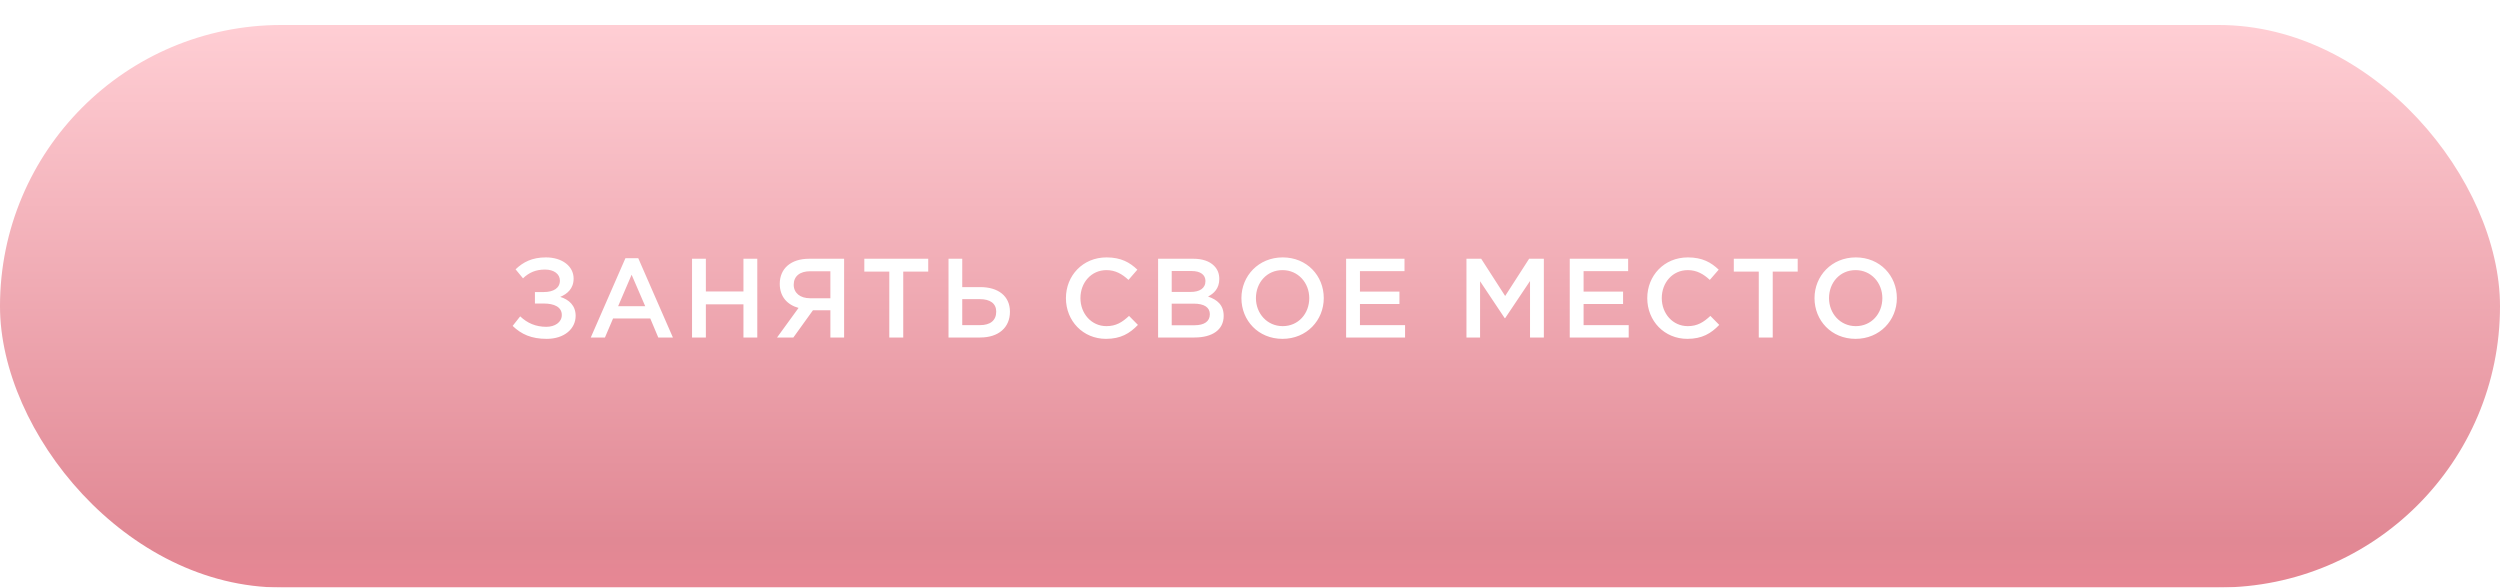<?xml version="1.0" encoding="UTF-8"?> <svg xmlns="http://www.w3.org/2000/svg" width="400" height="94" viewBox="0 0 400 94" fill="none"> <g filter="url(#filter0_d)"> <rect width="400" height="90" rx="45" fill="url(#paint0_linear)"></rect> </g> <g filter="url(#filter1_d)"> <path d="M87.352 40.184C85.12 40.184 83.698 40.94 82.492 42.092L83.68 43.532C84.633 42.614 85.713 42.128 87.207 42.128C88.612 42.128 89.584 42.83 89.584 43.892C89.584 45.08 88.594 45.728 86.992 45.728H85.588V47.564H87.01C88.647 47.564 89.889 48.104 89.889 49.4C89.889 50.588 88.755 51.29 87.424 51.29C85.713 51.29 84.364 50.696 83.23 49.616L82.023 51.146C83.427 52.496 85.029 53.216 87.478 53.216C90.285 53.216 92.103 51.614 92.103 49.526C92.103 47.888 91.041 46.934 89.638 46.502C90.754 46.034 91.779 45.188 91.779 43.568C91.779 41.606 89.962 40.184 87.352 40.184ZM94.524 53H96.792L98.088 49.958H104.046L105.324 53H107.664L102.12 40.31H100.068L94.524 53ZM98.898 47.996L101.058 42.956L103.236 47.996H98.898ZM110.725 53H112.939V47.69H118.951V53H121.165V40.4H118.951V45.638H112.939V40.4H110.725V53ZM124.329 53H126.939L130.071 48.644H132.861V53H135.057V40.4H129.459C126.543 40.4 124.761 41.966 124.761 44.414C124.761 46.502 126.003 47.78 127.767 48.266L124.329 53ZM129.603 46.718C128.019 46.718 126.993 45.872 126.993 44.558C126.993 43.19 127.983 42.398 129.639 42.398H132.861V46.718H129.603ZM142.287 53H144.519V42.452H148.515V40.4H138.291V42.452H142.287V53ZM151.763 53H156.839C159.755 53 161.591 51.416 161.591 48.878C161.591 46.34 159.683 44.936 156.857 44.936H153.959V40.4H151.763V53ZM153.959 51.02V46.862H156.767C158.441 46.862 159.395 47.564 159.395 48.86C159.395 50.282 158.441 51.02 156.803 51.02H153.959ZM176.956 53.216C179.314 53.216 180.754 52.352 182.068 50.984L180.646 49.544C179.566 50.552 178.576 51.182 177.028 51.182C174.616 51.182 172.87 49.166 172.87 46.7C172.87 44.198 174.616 42.218 177.028 42.218C178.468 42.218 179.548 42.848 180.556 43.784L181.978 42.146C180.772 40.994 179.368 40.184 177.046 40.184C173.23 40.184 170.548 43.118 170.548 46.7C170.548 50.354 173.284 53.216 176.956 53.216ZM185.295 53H191.127C193.935 53 195.789 51.794 195.789 49.544C195.789 47.798 194.763 46.952 193.287 46.448C194.223 45.962 195.087 45.152 195.087 43.64C195.087 42.758 194.799 42.074 194.241 41.516C193.521 40.796 192.387 40.4 190.947 40.4H185.295V53ZM187.473 45.71V42.362H190.659C192.081 42.362 192.873 42.974 192.873 43.964C192.873 45.152 191.919 45.71 190.497 45.71H187.473ZM187.473 51.038V47.582H190.983C192.729 47.582 193.575 48.212 193.575 49.274C193.575 50.444 192.657 51.038 191.145 51.038H187.473ZM205.197 53.216C209.067 53.216 211.803 50.246 211.803 46.7C211.803 43.118 209.103 40.184 205.233 40.184C201.363 40.184 198.627 43.154 198.627 46.7C198.627 50.282 201.327 53.216 205.197 53.216ZM205.233 51.182C202.731 51.182 200.949 49.148 200.949 46.7C200.949 44.216 202.695 42.218 205.197 42.218C207.699 42.218 209.481 44.252 209.481 46.7C209.481 49.184 207.735 51.182 205.233 51.182ZM215.378 53H224.81V51.02H217.592V47.636H223.91V45.656H217.592V42.38H224.72V40.4H215.378V53ZM234.633 53H236.811V44L240.753 49.904H240.825L244.803 43.964V53H247.017V40.4H244.659L240.825 46.358L236.991 40.4H234.633V53ZM251.16 53H260.592V51.02H253.374V47.636H259.692V45.656H253.374V42.38H260.502V40.4H251.16V53ZM269.969 53.216C272.327 53.216 273.767 52.352 275.081 50.984L273.659 49.544C272.579 50.552 271.589 51.182 270.041 51.182C267.629 51.182 265.883 49.166 265.883 46.7C265.883 44.198 267.629 42.218 270.041 42.218C271.481 42.218 272.561 42.848 273.569 43.784L274.991 42.146C273.785 40.994 272.381 40.184 270.059 40.184C266.243 40.184 263.561 43.118 263.561 46.7C263.561 50.354 266.297 53.216 269.969 53.216ZM281.404 53H283.636V42.452H287.632V40.4H277.408V42.452H281.404V53ZM296.892 53.216C300.762 53.216 303.498 50.246 303.498 46.7C303.498 43.118 300.798 40.184 296.928 40.184C293.058 40.184 290.322 43.154 290.322 46.7C290.322 50.282 293.022 53.216 296.892 53.216ZM296.928 51.182C294.426 51.182 292.644 49.148 292.644 46.7C292.644 44.216 294.39 42.218 296.892 42.218C299.394 42.218 301.176 44.252 301.176 46.7C301.176 49.184 299.43 51.182 296.928 51.182Z" fill="white"></path> </g> <defs> <filter id="filter0_d" x="0" y="0" width="400" height="94" filterUnits="userSpaceOnUse" color-interpolation-filters="sRGB"> <feFlood flood-opacity="0" result="BackgroundImageFix"></feFlood> <feColorMatrix in="SourceAlpha" type="matrix" values="0 0 0 0 0 0 0 0 0 0 0 0 0 0 0 0 0 0 127 0"></feColorMatrix> <feOffset dy="4"></feOffset> <feColorMatrix type="matrix" values="0 0 0 0 0.886 0 0 0 0 0.576 0 0 0 0 0.616 0 0 0 1 0"></feColorMatrix> <feBlend mode="normal" in2="BackgroundImageFix" result="effect1_dropShadow"></feBlend> <feBlend mode="normal" in="SourceGraphic" in2="effect1_dropShadow" result="shape"></feBlend> </filter> <filter id="filter1_d" x="82.023" y="40.184" width="221.474" height="14.032" filterUnits="userSpaceOnUse" color-interpolation-filters="sRGB"> <feFlood flood-opacity="0" result="BackgroundImageFix"></feFlood> <feColorMatrix in="SourceAlpha" type="matrix" values="0 0 0 0 0 0 0 0 0 0 0 0 0 0 0 0 0 0 127 0"></feColorMatrix> <feOffset dy="1"></feOffset> <feColorMatrix type="matrix" values="0 0 0 0 0.775 0 0 0 0 0.63 0 0 0 0 0.647 0 0 0 1 0"></feColorMatrix> <feBlend mode="normal" in2="BackgroundImageFix" result="effect1_dropShadow"></feBlend> <feBlend mode="normal" in="SourceGraphic" in2="effect1_dropShadow" result="shape"></feBlend> </filter> <linearGradient id="paint0_linear" x1="200" y1="0" x2="200" y2="90" gradientUnits="userSpaceOnUse"> <stop stop-color="#FFCED4"></stop> <stop offset="0.917" stop-color="#E18894"></stop> <stop offset="1" stop-color="#E78794"></stop> </linearGradient> </defs> </svg> 